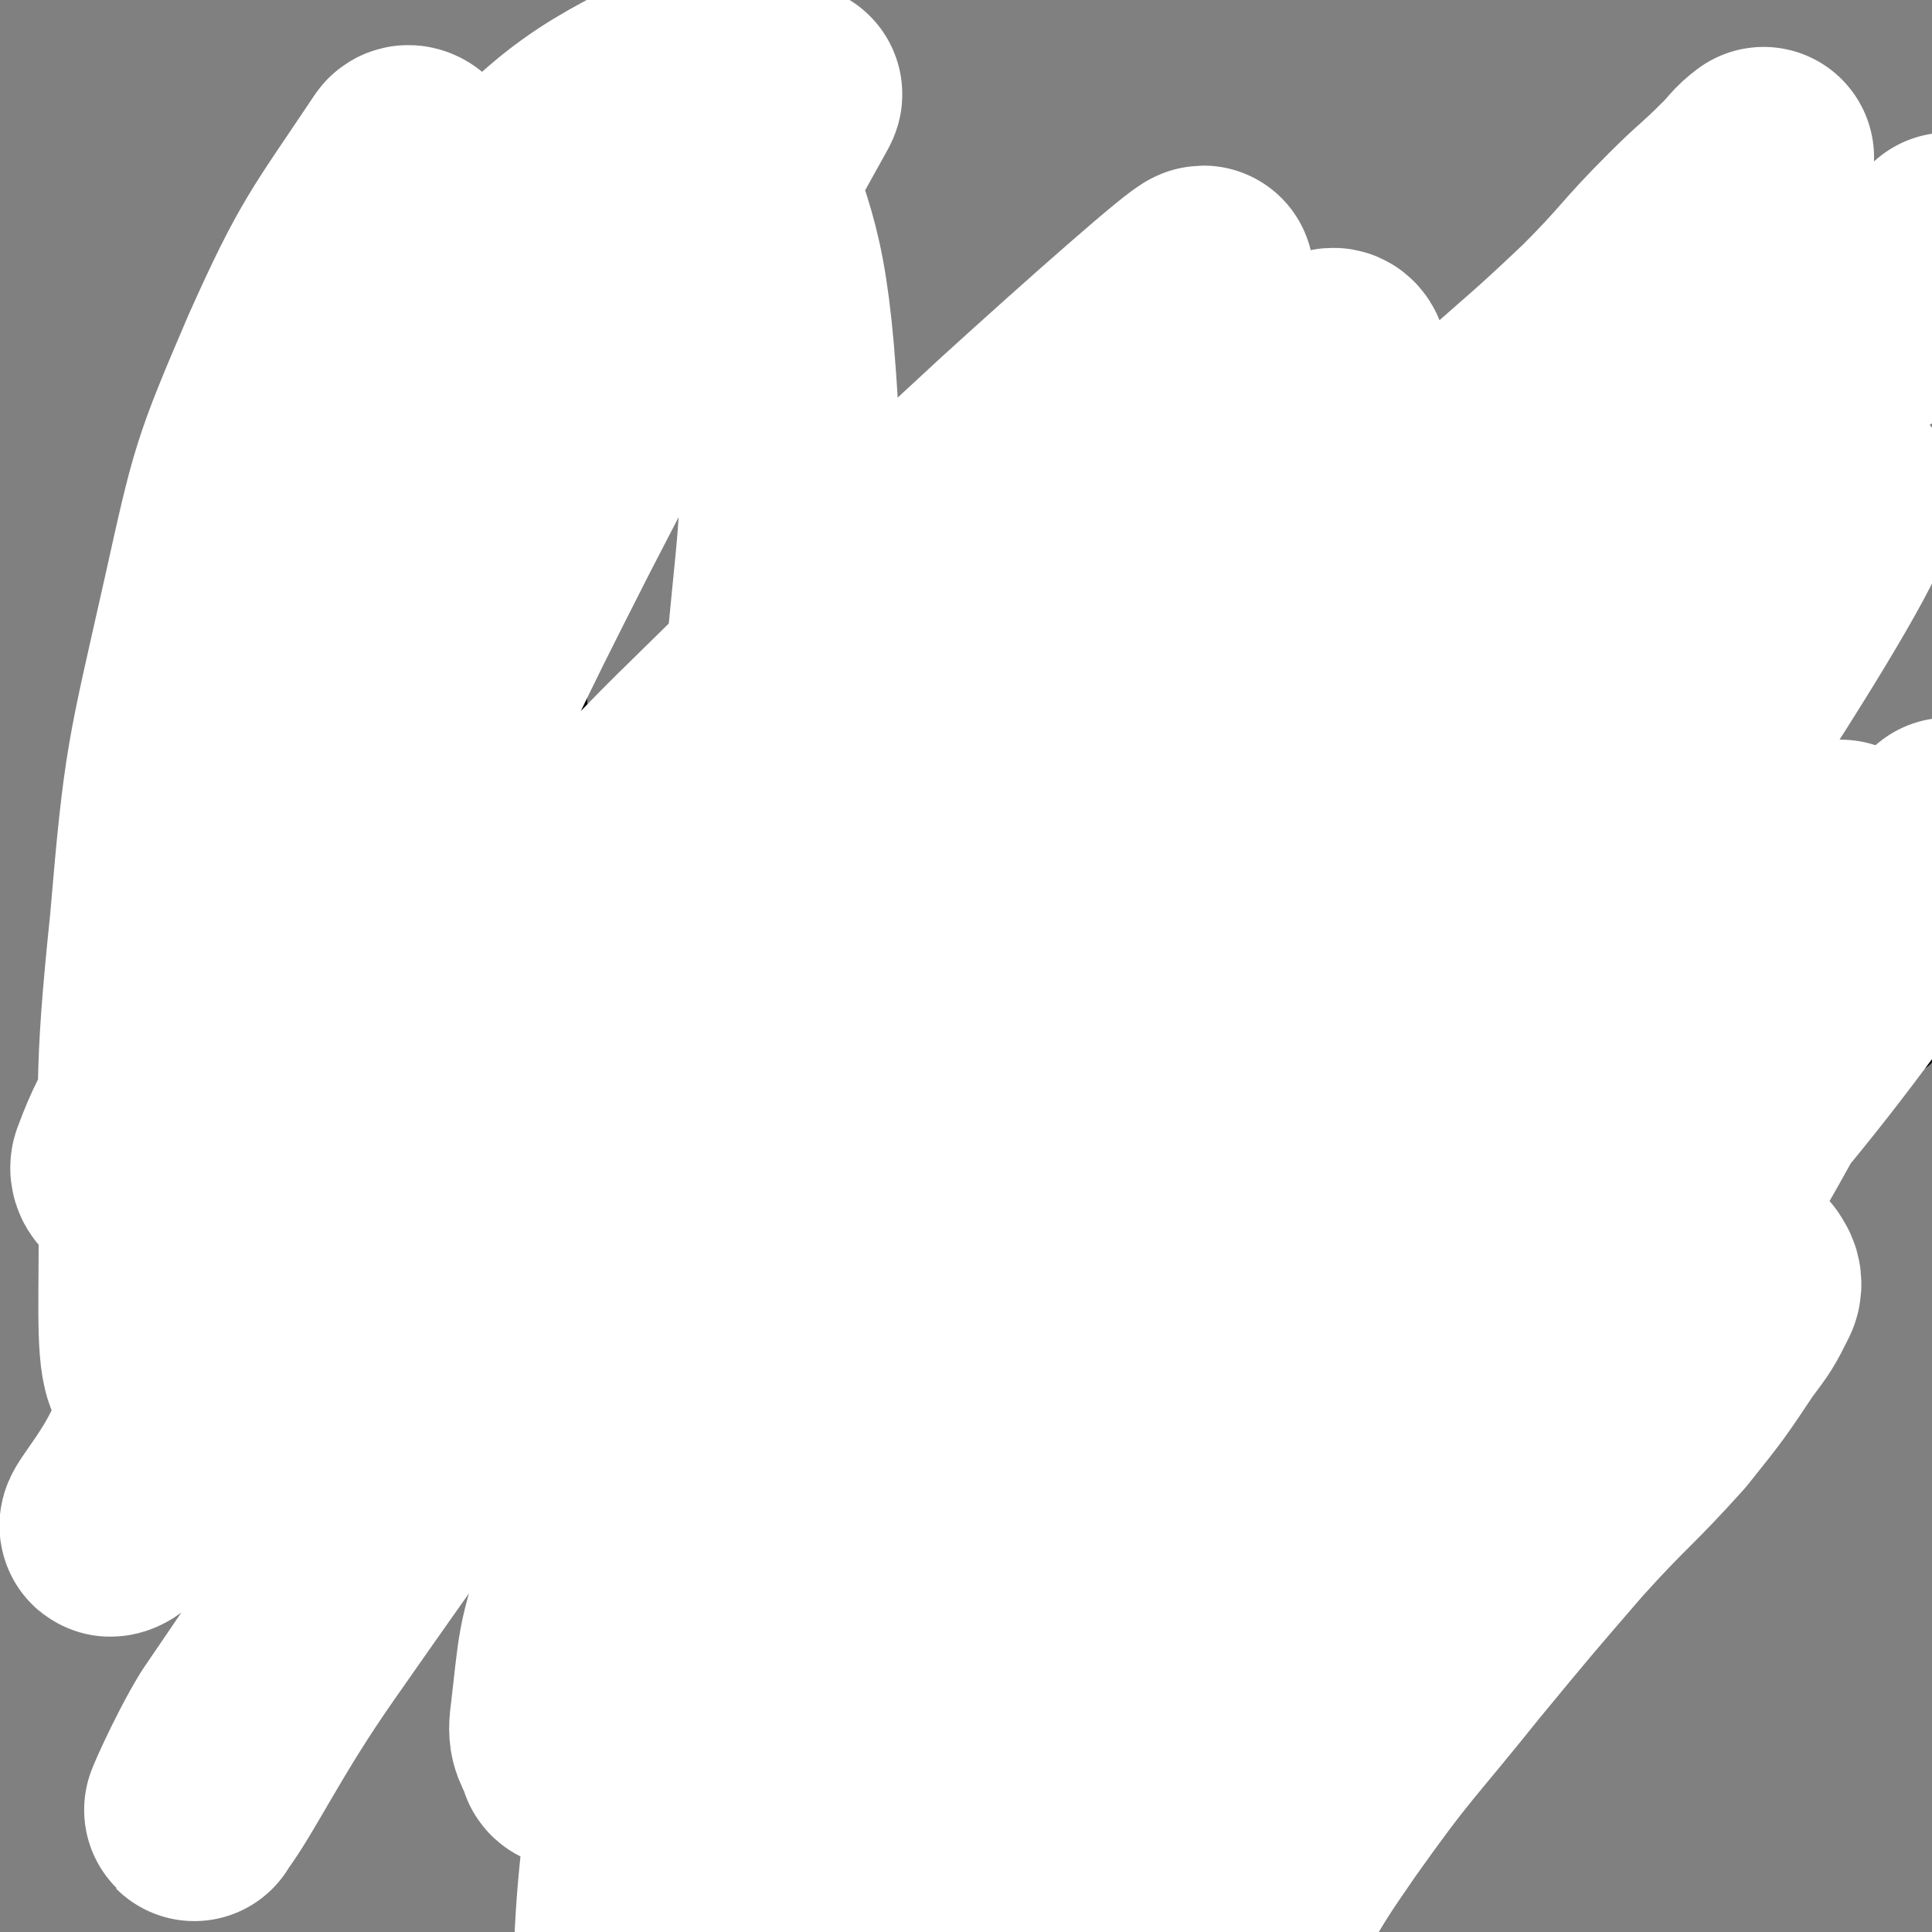 <svg viewBox='0 0 700 700' version='1.1' xmlns='http://www.w3.org/2000/svg' xmlns:xlink='http://www.w3.org/1999/xlink'><rect x="0" y="0" width="700" height="700" fill="#808080" stroke="none"/><g fill='none' stroke='#000000' stroke-width='24' stroke-linecap='round' stroke-linejoin='round'><path d='M59,551c0,0 0,0 -1,-1 -1,-6 -1,-6 -2,-12 -2,-19 -1,-20 -3,-39 -2,-32 -4,-32 -5,-64 -1,-39 1,-39 2,-78 0,-28 1,-28 2,-56 0,-21 0,-21 2,-43 0,-14 1,-14 2,-27 1,-8 1,-9 2,-16 1,-1 1,-2 1,-2 1,-1 1,0 1,0 1,0 0,0 0,1 1,6 2,6 3,12 3,18 2,18 6,36 4,19 5,19 11,38 5,18 4,18 10,36 7,18 7,18 14,36 8,18 7,18 16,35 8,15 8,15 18,30 10,15 10,15 20,30 10,14 9,14 20,27 7,10 8,10 16,19 6,6 6,6 11,12 2,2 1,3 3,4 1,1 2,1 3,1 1,-2 0,-3 0,-5 -1,-16 -1,-16 -2,-32 -2,-24 -2,-24 -3,-47 -1,-28 -1,-28 -2,-56 -1,-29 -1,-29 -1,-58 -1,-24 -1,-24 -1,-49 -1,-18 0,-18 -2,-36 -1,-14 -2,-14 -4,-29 -1,-7 -1,-7 -3,-13 0,-3 0,-3 -1,-5 -1,0 -2,0 -2,0 0,0 1,0 2,1 '/><path d='M267,244c0,0 -1,-1 -1,-1 -1,4 -2,5 -2,11 -1,16 0,16 0,33 1,27 2,27 3,55 1,25 1,25 2,50 0,24 -1,24 -1,47 -1,20 0,20 0,40 0,16 0,16 0,32 0,8 -2,8 0,15 0,3 1,4 3,5 1,1 2,0 4,-1 6,-3 6,-4 11,-8 8,-7 8,-7 16,-13 11,-8 11,-8 21,-15 9,-7 9,-7 19,-14 9,-6 8,-6 18,-12 6,-3 6,-3 12,-7 4,-1 5,0 7,-3 2,-3 1,-4 1,-7 '/><path d='M252,247c0,0 -1,0 -1,-1 0,-1 0,-2 1,-3 5,-7 6,-7 13,-13 12,-12 11,-12 23,-23 11,-10 12,-10 24,-19 11,-7 11,-6 23,-13 '/><path d='M267,397c0,0 -1,0 -1,-1 5,-5 6,-5 12,-10 9,-8 9,-9 17,-17 11,-10 11,-9 21,-18 10,-9 10,-9 18,-18 8,-8 8,-9 15,-18 6,-7 6,-7 13,-15 '/><path d='M438,167c0,0 -1,-1 -1,-1 -1,1 -1,2 -2,4 -3,10 -4,10 -7,21 -4,16 -5,16 -7,33 -4,21 -3,21 -5,41 -2,23 -3,23 -5,46 -2,22 -1,22 -3,43 -1,20 -1,20 -2,39 -1,15 -1,15 -1,29 1,10 0,11 2,21 1,5 1,6 4,11 1,2 2,2 5,4 0,0 0,0 0,1 '/><path d='M421,230c0,0 -1,0 -1,-1 2,-3 3,-2 6,-5 7,-6 7,-7 14,-13 6,-6 6,-6 13,-11 5,-4 6,-4 11,-7 5,-2 5,-3 10,-5 5,-2 5,-1 10,-2 3,-1 3,-1 5,-1 4,0 4,0 8,0 3,0 3,0 6,0 2,0 2,0 4,0 0,0 1,1 1,1 -3,12 -3,13 -7,24 -8,20 -9,19 -18,39 -7,17 -7,16 -15,34 -7,18 -6,18 -14,36 -6,14 -7,13 -13,26 -5,11 -5,11 -9,22 -4,9 -3,9 -6,18 '/><path d='M488,433c0,0 -1,0 -1,-1 -1,-5 -2,-6 -2,-11 0,-19 0,-20 1,-39 3,-27 3,-27 7,-54 4,-25 3,-25 9,-50 5,-22 5,-22 11,-43 6,-17 6,-17 12,-34 5,-14 5,-14 11,-27 6,-12 6,-12 12,-23 5,-8 5,-7 10,-14 3,-4 3,-4 6,-7 1,-1 2,-1 3,0 0,0 0,1 -1,2 -1,6 -1,6 -3,12 -2,11 -3,11 -4,23 -2,16 -2,16 -3,32 -1,19 -2,19 -2,38 1,20 2,20 4,41 3,23 3,23 7,46 3,20 3,20 7,41 4,18 5,18 10,37 5,15 5,15 10,30 4,9 5,9 9,19 1,1 1,1 2,3 '/><path d='M492,336c0,0 -2,-1 -1,-1 2,0 3,1 5,0 15,-5 17,-4 30,-12 13,-7 12,-9 23,-19 11,-9 11,-9 20,-19 7,-8 6,-8 13,-16 4,-5 4,-4 9,-9 '/><path d='M625,130c-1,0 -1,-1 -1,-1 -1,1 0,2 0,4 2,5 3,5 4,11 2,10 2,10 3,20 1,18 1,18 0,35 -1,24 -1,24 -3,47 -3,25 -3,25 -7,50 -3,22 -4,22 -6,45 -2,19 -1,19 -1,39 0,14 0,14 1,28 0,7 -1,7 1,13 2,2 3,2 6,4 0,0 1,1 1,1 3,-1 3,-2 6,-3 7,-4 7,-4 14,-9 7,-5 7,-5 13,-11 8,-6 8,-5 16,-11 8,-6 8,-6 16,-13 1,-1 1,-1 3,-2 '/></g>
<g fill='none' stroke='#000000' stroke-width='12' stroke-linecap='round' stroke-linejoin='round'><path d='M208,599c0,0 -1,-2 -1,-1 -2,3 -2,4 -3,8 -2,6 -2,6 -4,12 -2,7 -3,7 -4,14 -1,7 -1,7 -1,13 0,6 -1,6 0,12 2,6 2,6 5,12 2,6 2,6 5,12 3,5 3,6 8,10 4,4 5,4 10,7 1,1 1,1 3,1 '/><path d='M298,621c0,0 0,-1 -1,-1 -4,0 -4,0 -8,0 -2,1 -2,1 -4,2 -2,1 -2,0 -5,2 -3,1 -3,1 -6,4 -4,3 -4,3 -7,7 -5,5 -5,5 -9,11 -2,4 -2,4 -3,8 -1,4 -2,4 -2,8 0,2 0,2 1,4 1,2 1,2 3,4 2,3 2,3 5,4 3,2 3,2 7,3 3,1 3,1 7,0 3,0 3,0 7,-1 6,-2 6,-1 12,-4 6,-3 6,-3 12,-7 '/><path d='M292,591c0,0 -1,-2 -1,-1 1,3 1,4 2,9 1,4 1,4 3,8 1,6 2,6 3,12 2,6 1,6 3,12 1,5 1,5 2,11 0,4 0,4 0,9 0,4 0,4 0,7 0,3 0,3 0,5 0,0 0,0 0,0 '/><path d='M362,618c0,0 0,-1 -1,-1 -1,-1 -1,-1 -3,-1 -3,1 -3,1 -6,2 -4,2 -4,2 -7,4 -6,3 -6,3 -11,7 -4,3 -4,3 -7,7 -2,3 -1,3 -2,7 -1,3 -2,2 -3,5 0,2 1,2 2,3 0,2 -1,3 0,4 2,3 2,3 5,5 3,2 3,2 7,4 4,2 4,3 8,4 3,1 3,1 7,1 4,1 4,0 8,0 5,-1 5,-1 10,-2 3,-1 3,-2 7,-4 3,-1 4,0 7,-2 2,-2 1,-3 3,-5 1,-2 2,-2 3,-4 0,-2 -1,-3 -2,-5 -1,-3 -1,-3 -4,-6 -4,-4 -5,-3 -9,-7 -4,-2 -4,-3 -8,-5 -3,-2 -3,-1 -6,-2 -2,-1 -2,-1 -4,-1 -2,0 -2,0 -3,-1 0,0 0,0 -1,0 '/><path d='M405,609c0,0 -1,-2 -1,-1 0,4 0,5 0,9 1,4 1,4 1,7 1,4 0,4 0,8 0,3 0,3 0,5 0,3 0,3 0,6 0,2 0,2 0,5 0,1 0,1 0,2 0,2 0,2 0,3 0,1 0,1 0,1 0,0 0,-1 0,-2 0,-3 0,-3 0,-7 0,-5 0,-5 0,-9 1,-5 0,-5 1,-9 1,-4 2,-4 3,-8 1,-3 1,-3 2,-6 2,-2 2,-2 4,-4 2,-1 2,-1 5,-2 2,-1 2,-1 5,-2 3,-1 4,0 7,-1 2,0 3,0 5,0 3,1 3,2 6,3 3,1 4,0 7,2 2,1 2,2 4,4 1,1 2,1 3,3 2,2 2,2 3,4 2,3 2,2 4,5 1,1 1,2 2,3 '/><path d='M486,537c0,0 -1,-1 -1,-1 0,1 1,2 2,3 3,2 3,2 5,4 3,2 4,1 6,3 2,1 1,2 3,4 1,1 1,1 2,3 1,1 1,1 1,2 0,1 0,1 0,2 0,1 0,1 0,1 0,1 -1,0 -1,1 -1,1 -1,1 -2,2 '/><path d='M531,530c0,0 -1,-1 -1,-1 0,2 0,3 0,6 1,4 0,4 2,7 1,5 2,5 4,10 2,7 1,7 3,15 1,7 1,7 2,14 2,5 2,5 3,10 1,3 0,3 0,6 '/></g>
<g fill='none' stroke='#FFFFFF' stroke-width='80' stroke-linecap='round' stroke-linejoin='round'><path d='M207,637c0,0 -1,0 -1,-1 -2,-6 -4,-6 -3,-13 3,-25 2,-27 11,-51 16,-45 17,-45 40,-87 31,-55 33,-54 68,-106 62,-93 64,-92 127,-184 17,-25 21,-25 34,-51 3,-6 3,-18 -2,-13 -72,71 -78,79 -151,164 -52,61 -52,61 -100,126 -75,101 -74,102 -145,206 -8,13 -17,34 -14,28 9,-12 18,-32 39,-62 42,-60 42,-60 87,-117 47,-59 46,-60 97,-116 47,-49 48,-48 99,-94 51,-46 57,-46 105,-90 1,-1 -3,-2 -6,0 -63,44 -64,44 -126,92 -55,42 -55,42 -107,86 -47,41 -44,44 -92,85 -43,37 -49,40 -89,70 -2,2 2,-3 4,-6 21,-33 19,-35 41,-67 37,-54 36,-55 77,-106 42,-50 44,-49 90,-95 38,-39 38,-39 78,-76 33,-30 66,-59 68,-59 1,0 -32,29 -62,59 -45,43 -45,43 -89,88 -49,50 -49,50 -97,101 -45,49 -51,45 -89,99 -23,33 -13,39 -33,74 -10,18 -23,32 -26,32 -2,0 11,-14 17,-30 20,-48 17,-49 36,-97 25,-60 25,-60 52,-120 26,-59 26,-60 55,-117 36,-70 37,-69 76,-138 4,-8 14,-22 10,-15 -30,54 -38,69 -78,136 -33,57 -39,54 -67,112 -43,87 -39,89 -74,180 -7,16 -7,37 -10,34 -4,-4 -3,-23 -3,-47 0,-58 -2,-58 4,-116 5,-59 6,-59 19,-117 10,-45 10,-46 28,-88 17,-38 20,-40 42,-73 1,-2 4,1 4,3 2,6 1,7 0,14 -4,31 -4,31 -10,61 -9,42 -9,42 -20,83 -11,43 -15,43 -26,86 -9,36 0,39 -13,73 -8,21 -15,18 -28,36 -5,6 -5,8 -9,12 0,1 -2,-1 -1,-3 8,-22 13,-21 20,-45 14,-47 8,-49 22,-96 18,-59 16,-60 42,-117 19,-42 16,-47 47,-81 32,-36 42,-41 79,-59 6,-4 5,7 8,15 12,44 18,44 22,89 5,62 1,63 -4,126 -5,79 -8,78 -17,156 -8,73 -8,73 -17,145 -10,80 -19,107 -20,160 0,12 9,-16 18,-32 118,-196 103,-210 238,-392 46,-63 141,-130 124,-97 -44,87 -130,164 -246,337 -65,96 -98,169 -115,200 -10,16 27,-56 61,-107 89,-133 87,-135 185,-261 42,-54 49,-49 96,-99 40,-41 65,-78 80,-84 9,-4 -13,33 -32,63 -35,55 -37,54 -77,105 -47,61 -50,59 -97,120 -41,54 -40,55 -78,111 -35,51 -34,52 -68,103 0,1 -1,0 -1,0 48,-70 45,-73 96,-140 31,-41 31,-42 68,-76 67,-61 71,-57 140,-115 25,-21 25,-22 49,-43 '/><path d='M475,551c0,0 -2,-1 -1,-1 6,-6 8,-5 15,-12 21,-19 20,-19 40,-40 23,-23 23,-23 46,-47 21,-24 20,-24 41,-48 18,-20 20,-19 36,-40 10,-12 7,-15 17,-27 4,-5 7,-5 11,-6 1,0 1,2 0,3 -11,16 -12,16 -23,33 -27,43 -24,45 -53,87 -30,42 -32,41 -64,81 -33,40 -32,40 -65,79 -26,30 -26,30 -53,58 -16,16 -15,18 -33,30 -5,4 -7,3 -13,3 -1,0 -2,-1 -2,-2 6,-11 6,-11 14,-21 35,-47 34,-48 73,-93 34,-40 36,-39 72,-77 36,-38 39,-35 73,-75 47,-55 47,-56 90,-114 7,-10 5,-11 10,-22 '/><path d='M460,691c0,0 -2,-1 -1,-1 10,-17 10,-17 21,-33 22,-31 23,-30 47,-60 19,-23 19,-23 38,-45 18,-20 19,-19 37,-39 12,-15 12,-15 22,-30 6,-8 6,-8 10,-16 1,-2 0,-4 -1,-5 0,-1 -1,0 -2,0 -7,3 -7,2 -14,5 -25,10 -26,10 -50,22 -33,18 -33,19 -64,38 -32,20 -31,22 -63,42 -28,17 -27,18 -56,33 -22,11 -22,11 -45,18 -18,6 -18,8 -36,9 -10,0 -11,-2 -19,-6 -12,-6 -14,-5 -22,-15 -8,-9 -8,-10 -11,-22 -4,-16 -5,-17 -2,-33 4,-27 5,-27 15,-53 12,-28 12,-28 27,-55 17,-31 19,-30 38,-59 21,-31 20,-33 43,-62 25,-32 25,-32 53,-62 27,-30 27,-30 57,-58 27,-26 28,-24 56,-49 21,-19 21,-18 42,-38 16,-16 15,-17 31,-33 10,-10 10,-9 20,-19 4,-4 4,-5 8,-8 0,0 0,0 0,1 0,0 0,0 -1,1 -1,1 -1,1 -2,3 -2,4 -2,4 -5,9 -9,11 -10,11 -19,22 -32,43 -33,42 -64,85 -26,36 -25,37 -49,73 -18,26 -18,26 -35,52 -24,38 -23,38 -47,76 -20,30 -21,29 -41,59 -15,22 -15,22 -30,45 -9,14 -8,15 -18,28 -6,6 -7,5 -13,10 -1,1 -2,2 -2,2 0,0 2,0 2,-1 6,-9 5,-10 11,-19 20,-29 20,-29 40,-58 20,-27 20,-27 40,-52 25,-30 25,-31 50,-60 26,-29 26,-29 54,-57 24,-26 24,-26 50,-51 22,-21 23,-19 45,-40 17,-15 16,-15 33,-31 11,-10 10,-11 22,-21 8,-8 9,-7 18,-13 6,-4 6,-4 11,-9 2,-2 2,-2 4,-4 1,-1 1,-2 2,-3 5,-8 5,-8 11,-16 '/></g>
</svg>
